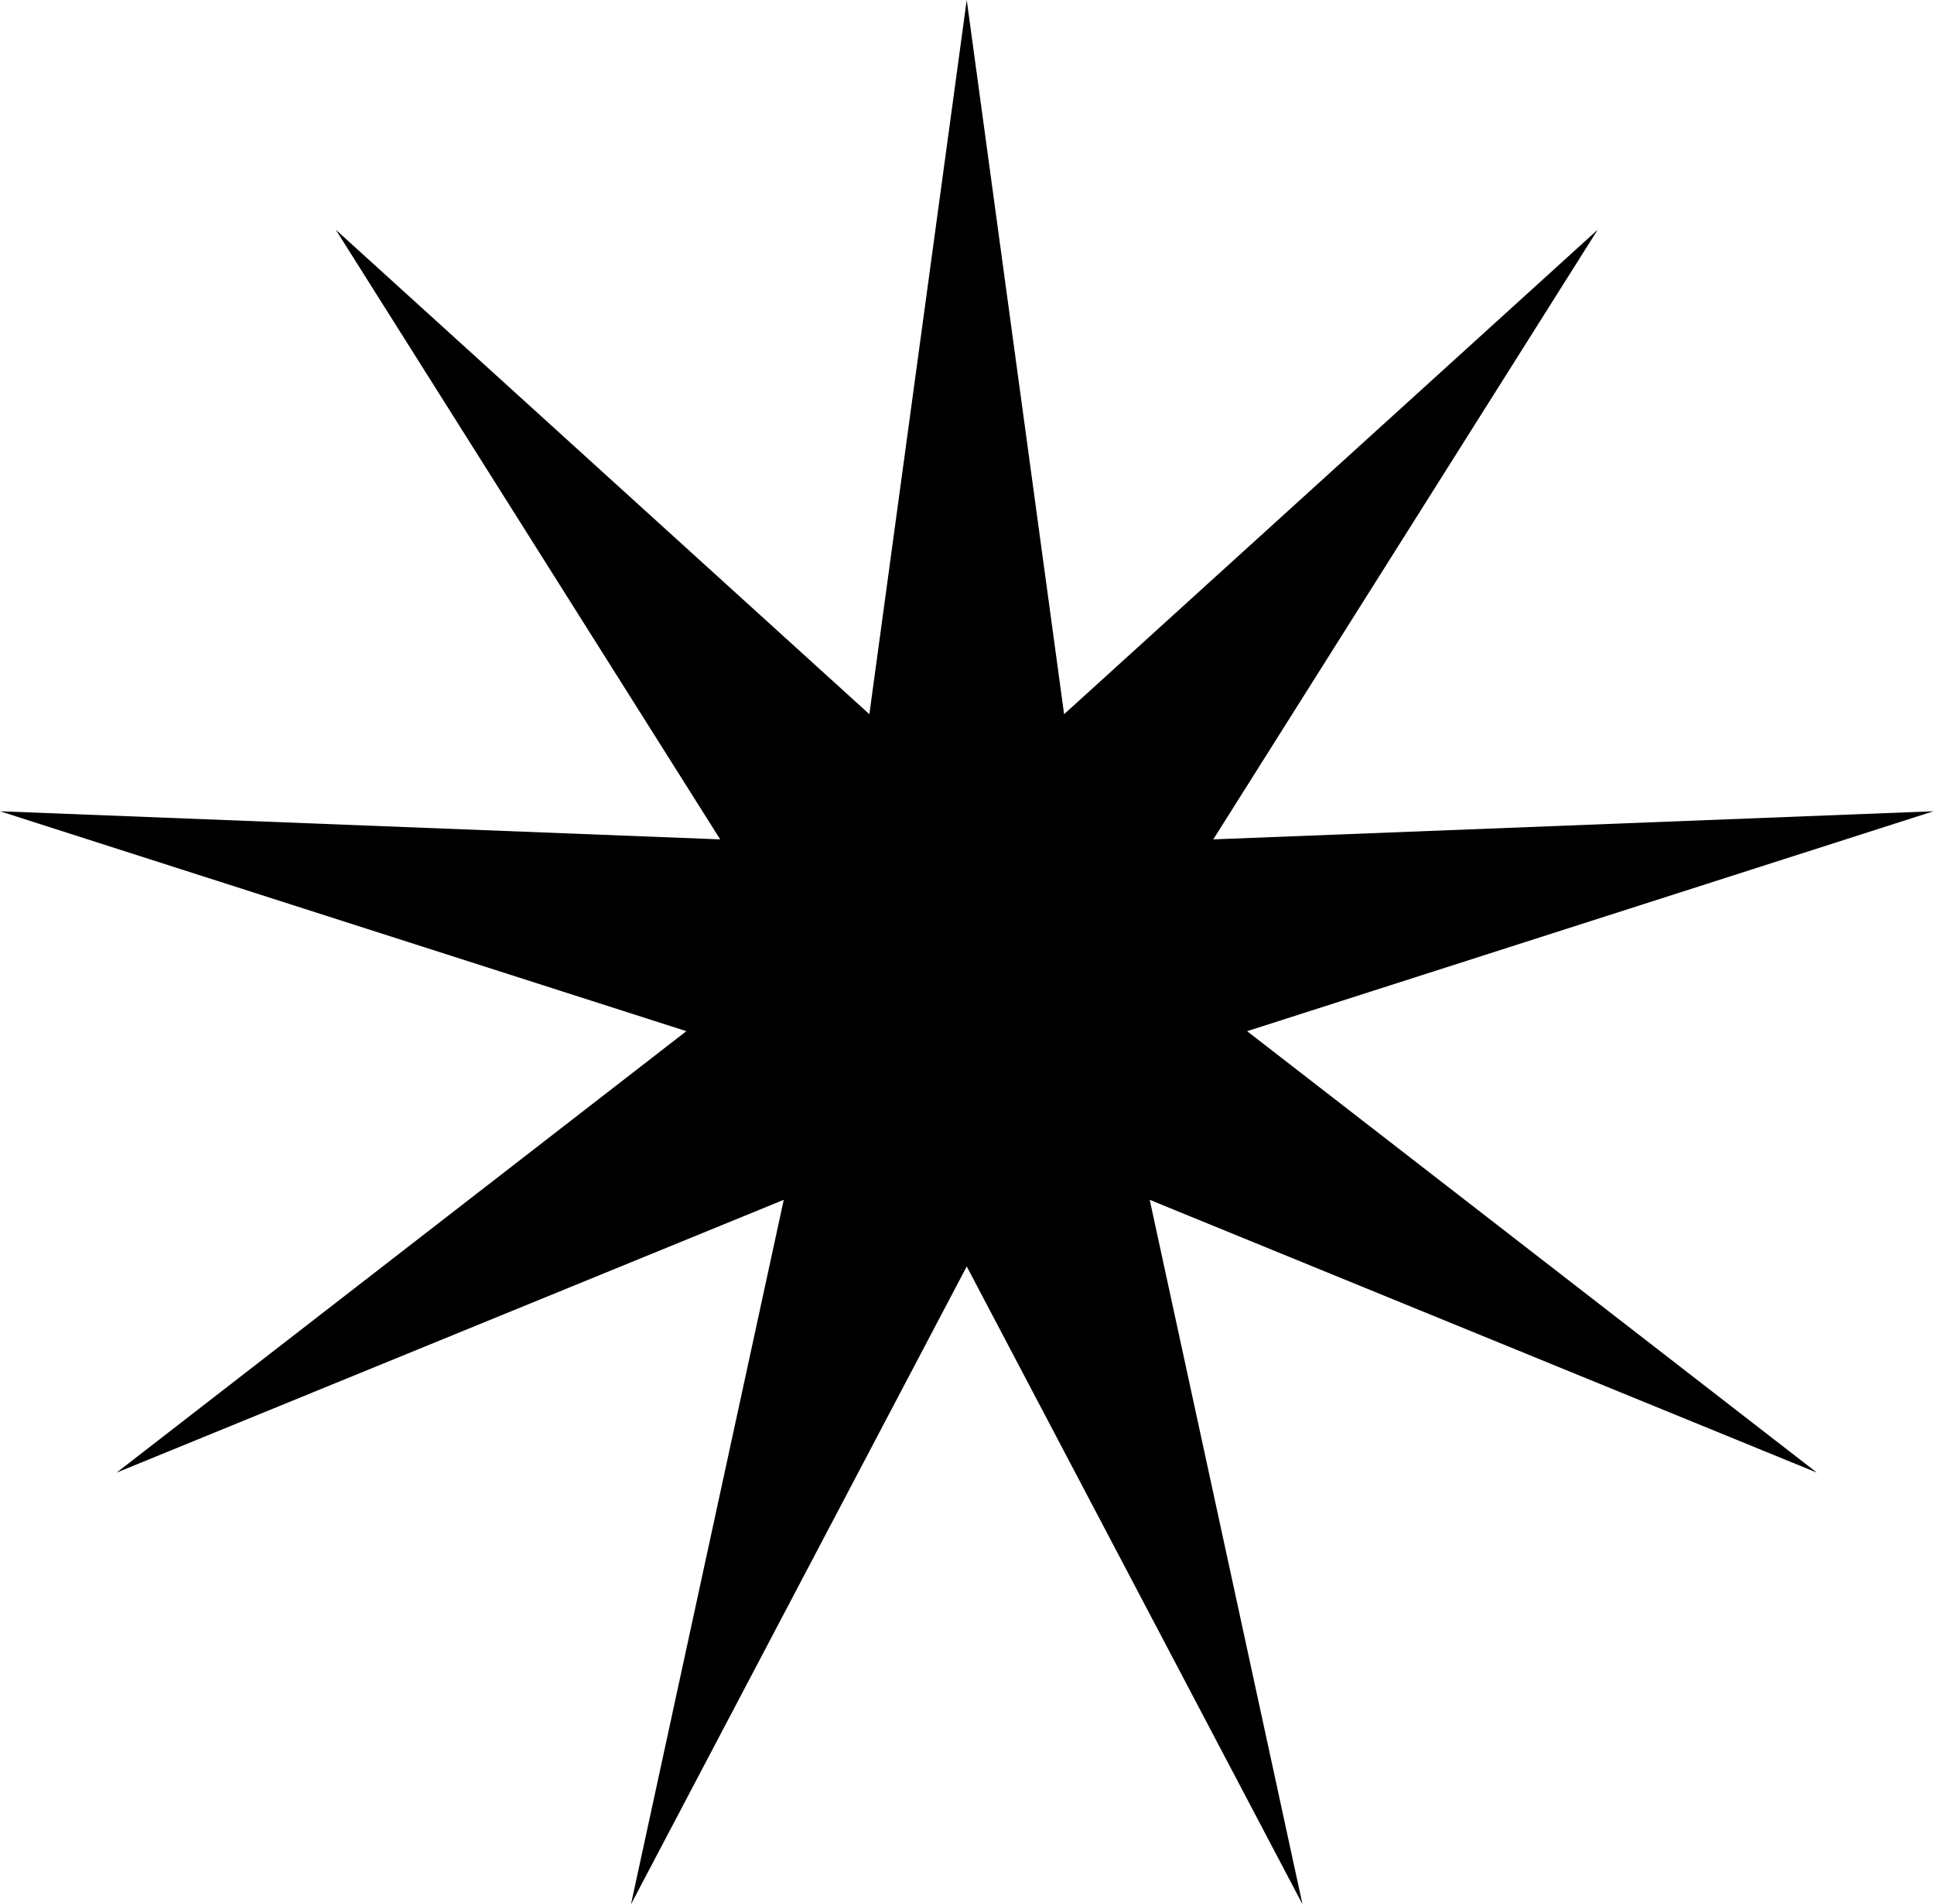 <?xml version="1.0" encoding="UTF-8"?> <svg xmlns="http://www.w3.org/2000/svg" width="194" height="191" viewBox="0 0 194 191" fill="none"><path d="M96.973 0L106.74 71.635L160.268 23.037L121.704 84.191L193.947 81.37L125.096 103.428L182.25 147.704L115.329 120.344L130.652 191L96.973 127.025L63.295 191L78.618 120.344L11.697 147.704L68.851 103.428L6.89933e-05 81.37L72.243 84.191L33.678 23.037L87.207 71.635L96.973 0Z" fill="black"></path></svg> 